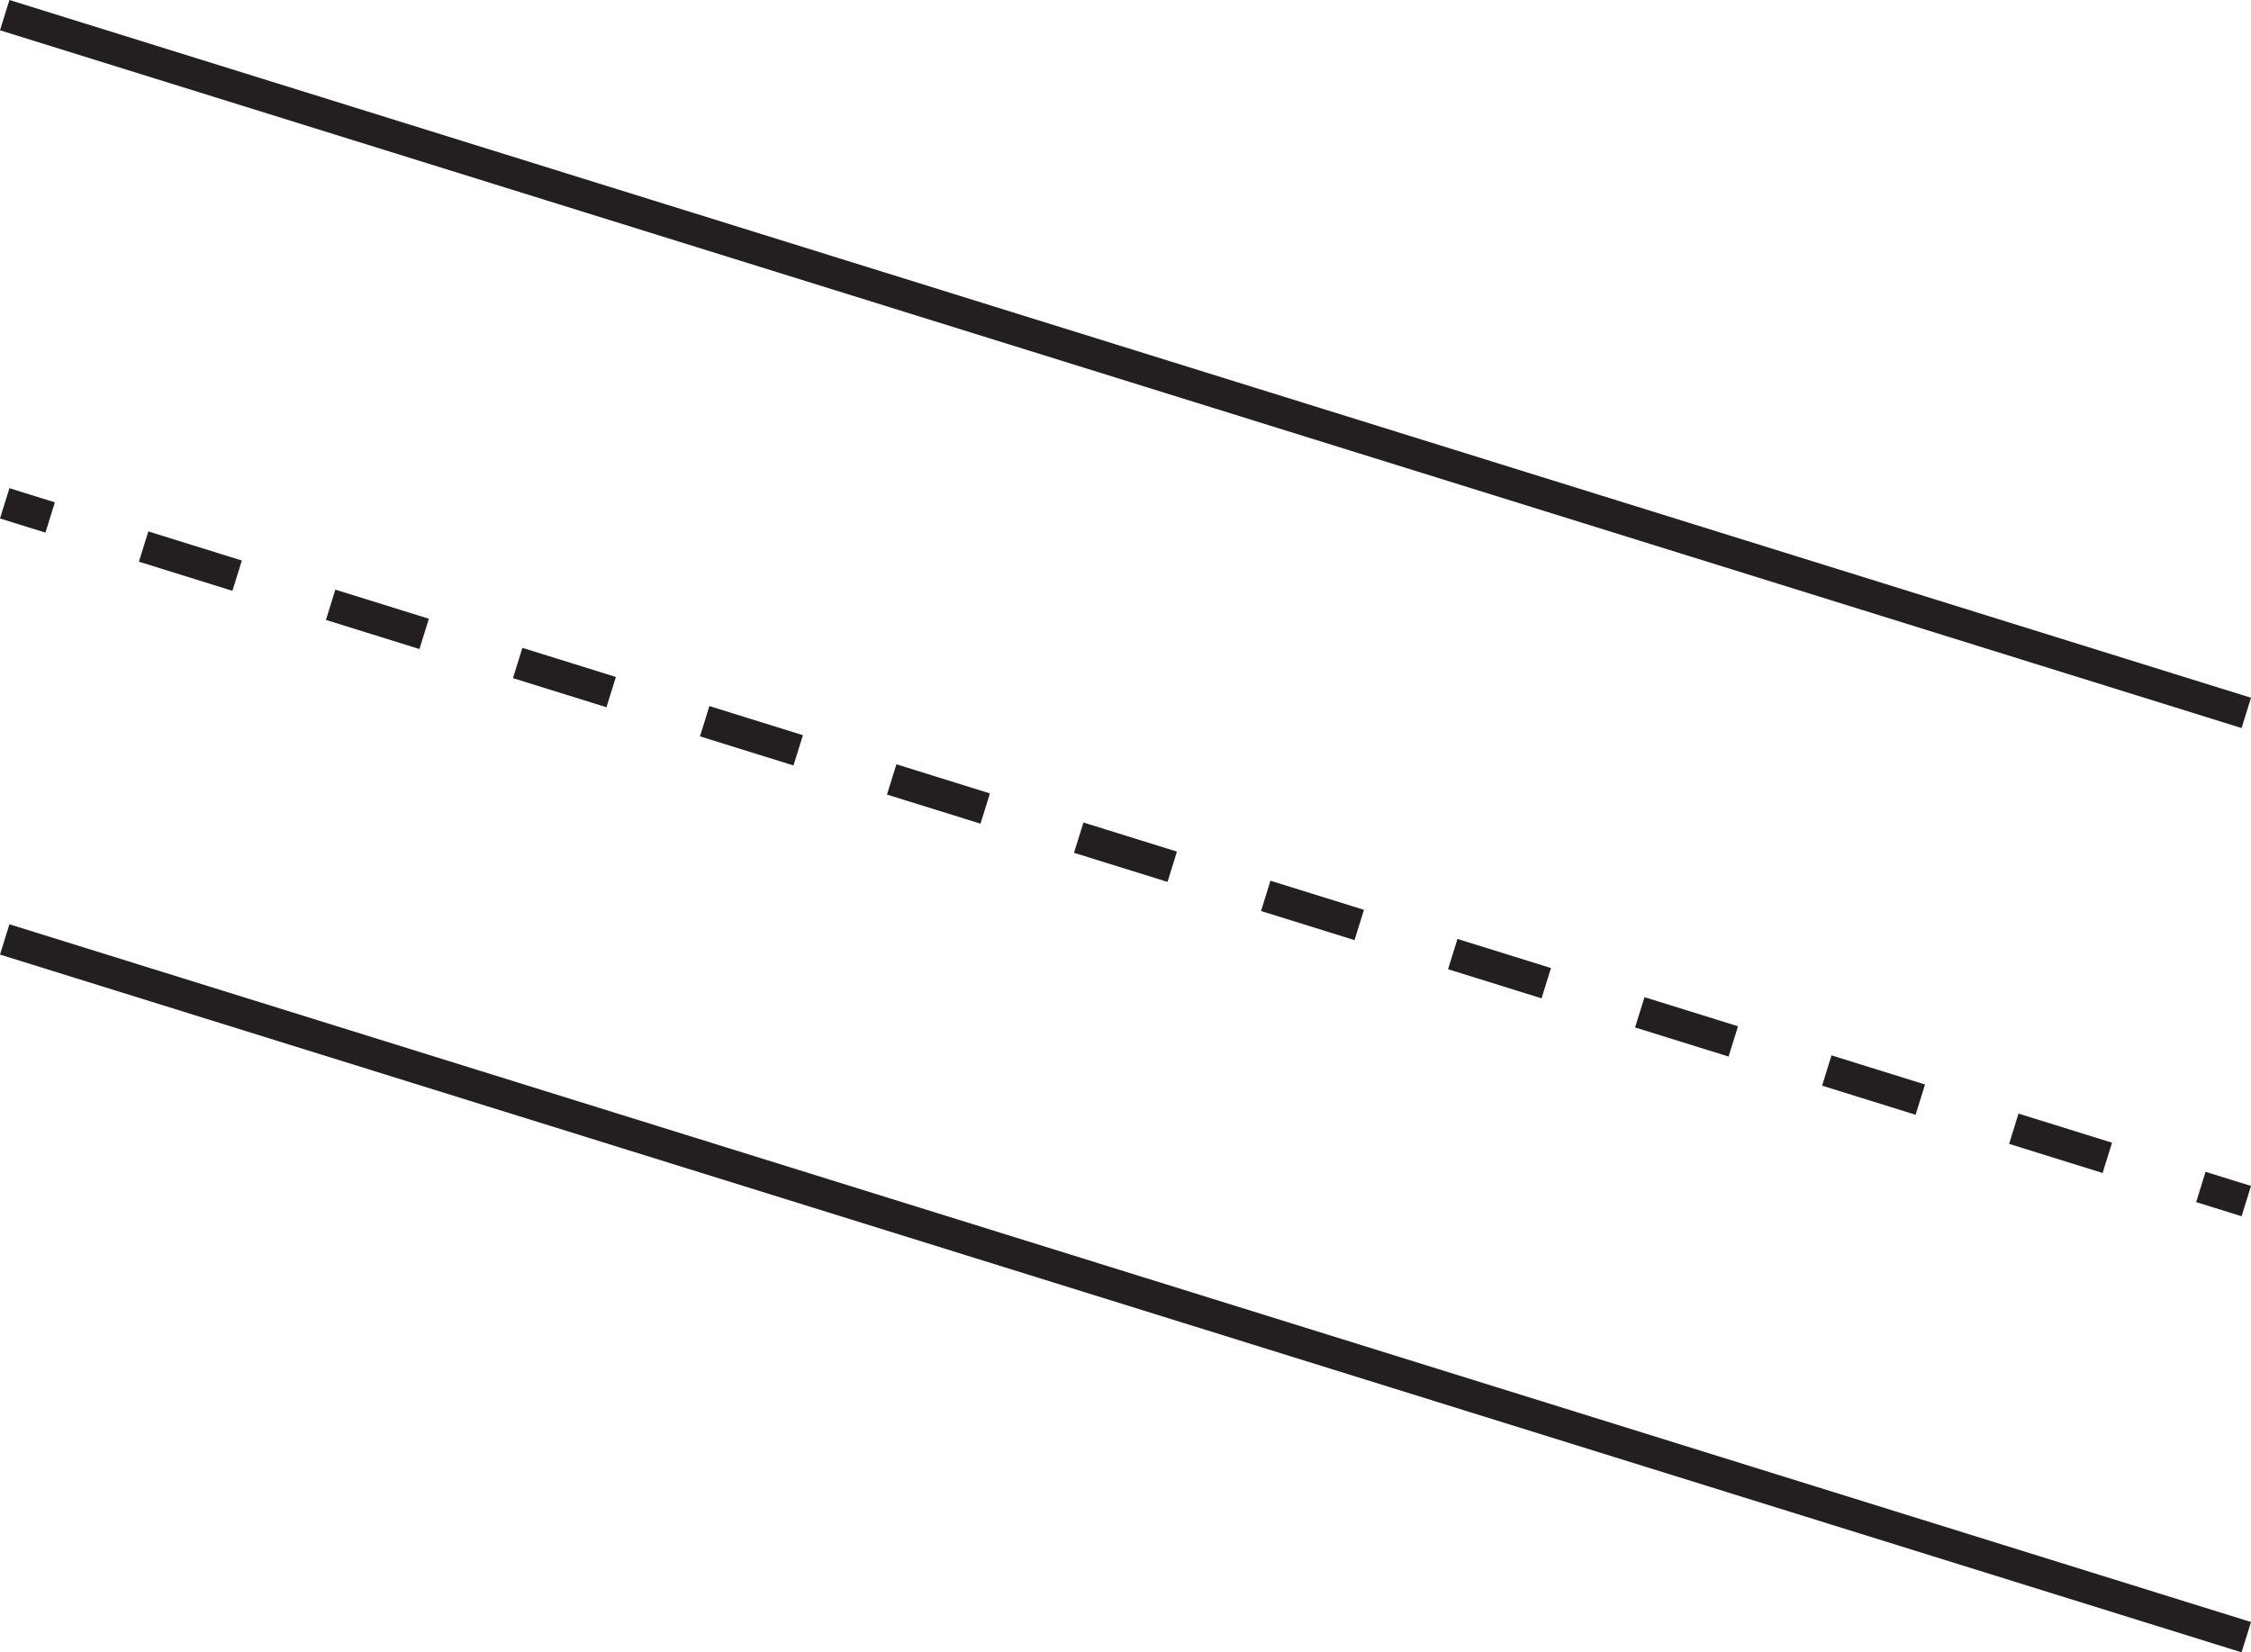 <?xml version="1.0" encoding="UTF-8"?>
<svg xmlns="http://www.w3.org/2000/svg" xmlns:xlink="http://www.w3.org/1999/xlink" width="283.855pt" height="208.39pt" viewBox="0 0 283.855 208.39" version="1.1">
<defs>
<clipPath id="clip1">
  <path d="M 0 61 L 283.855 61 L 283.855 208.391 L 0 208.391 Z M 0 61 "/>
</clipPath>
<clipPath id="clip2">
  <path d="M 0 0 L 283.855 0 L 283.855 147 L 0 147 Z M 0 0 "/>
</clipPath>
<clipPath id="clip3">
  <path d="M 220 93 L 283.855 93 L 283.855 208.391 L 220 208.391 Z M 220 93 "/>
</clipPath>
<clipPath id="clip4">
  <path d="M 0 10 L 283.855 10 L 283.855 203 L 0 203 Z M 0 10 "/>
</clipPath>
</defs>
<g id="surface1">
<g clip-path="url(#clip1)" clip-rule="nonzero">
<path style="fill:none;stroke-width:4;stroke-linecap:butt;stroke-linejoin:miter;stroke:rgb(13.73%,12.16%,12.549%);stroke-opacity:1;stroke-miterlimit:10;" d="M 0.001 -0 L -282.667 88 " transform="matrix(1,0,0,-1,283.261,206.48)"/>
</g>
<g clip-path="url(#clip2)" clip-rule="nonzero">
<path style="fill:none;stroke-width:4;stroke-linecap:butt;stroke-linejoin:miter;stroke:rgb(13.73%,12.16%,12.549%);stroke-opacity:1;stroke-miterlimit:10;" d="M 0.001 -0.001 L -282.667 87.999 " transform="matrix(1,0,0,-1,283.261,89.909)"/>
</g>
<g clip-path="url(#clip3)" clip-rule="nonzero">
<path style="fill:none;stroke-width:4;stroke-linecap:butt;stroke-linejoin:miter;stroke:rgb(13.73%,12.16%,12.549%);stroke-opacity:1;stroke-miterlimit:10;" d="M 0.001 -0 L -5.729 1.781 " transform="matrix(1,0,0,-1,283.261,151.48)"/>
</g>
<g clip-path="url(#clip4)" clip-rule="nonzero">
<path style="fill:none;stroke-width:4;stroke-linecap:butt;stroke-linejoin:miter;stroke:rgb(13.73%,12.16%,12.549%);stroke-opacity:1;stroke-dasharray:12.35,12.35;stroke-miterlimit:10;" d="M -0.002 -0.001 L -253.521 78.929 " transform="matrix(1,0,0,-1,265.74,146.026)"/>
</g>
<path style="fill:none;stroke-width:4;stroke-linecap:butt;stroke-linejoin:miter;stroke:rgb(13.73%,12.16%,12.549%);stroke-opacity:1;stroke-miterlimit:10;" d="M 0.001 -0.002 L -5.73 1.784 " transform="matrix(1,0,0,-1,6.324,65.264)"/>
</g>
</svg>
